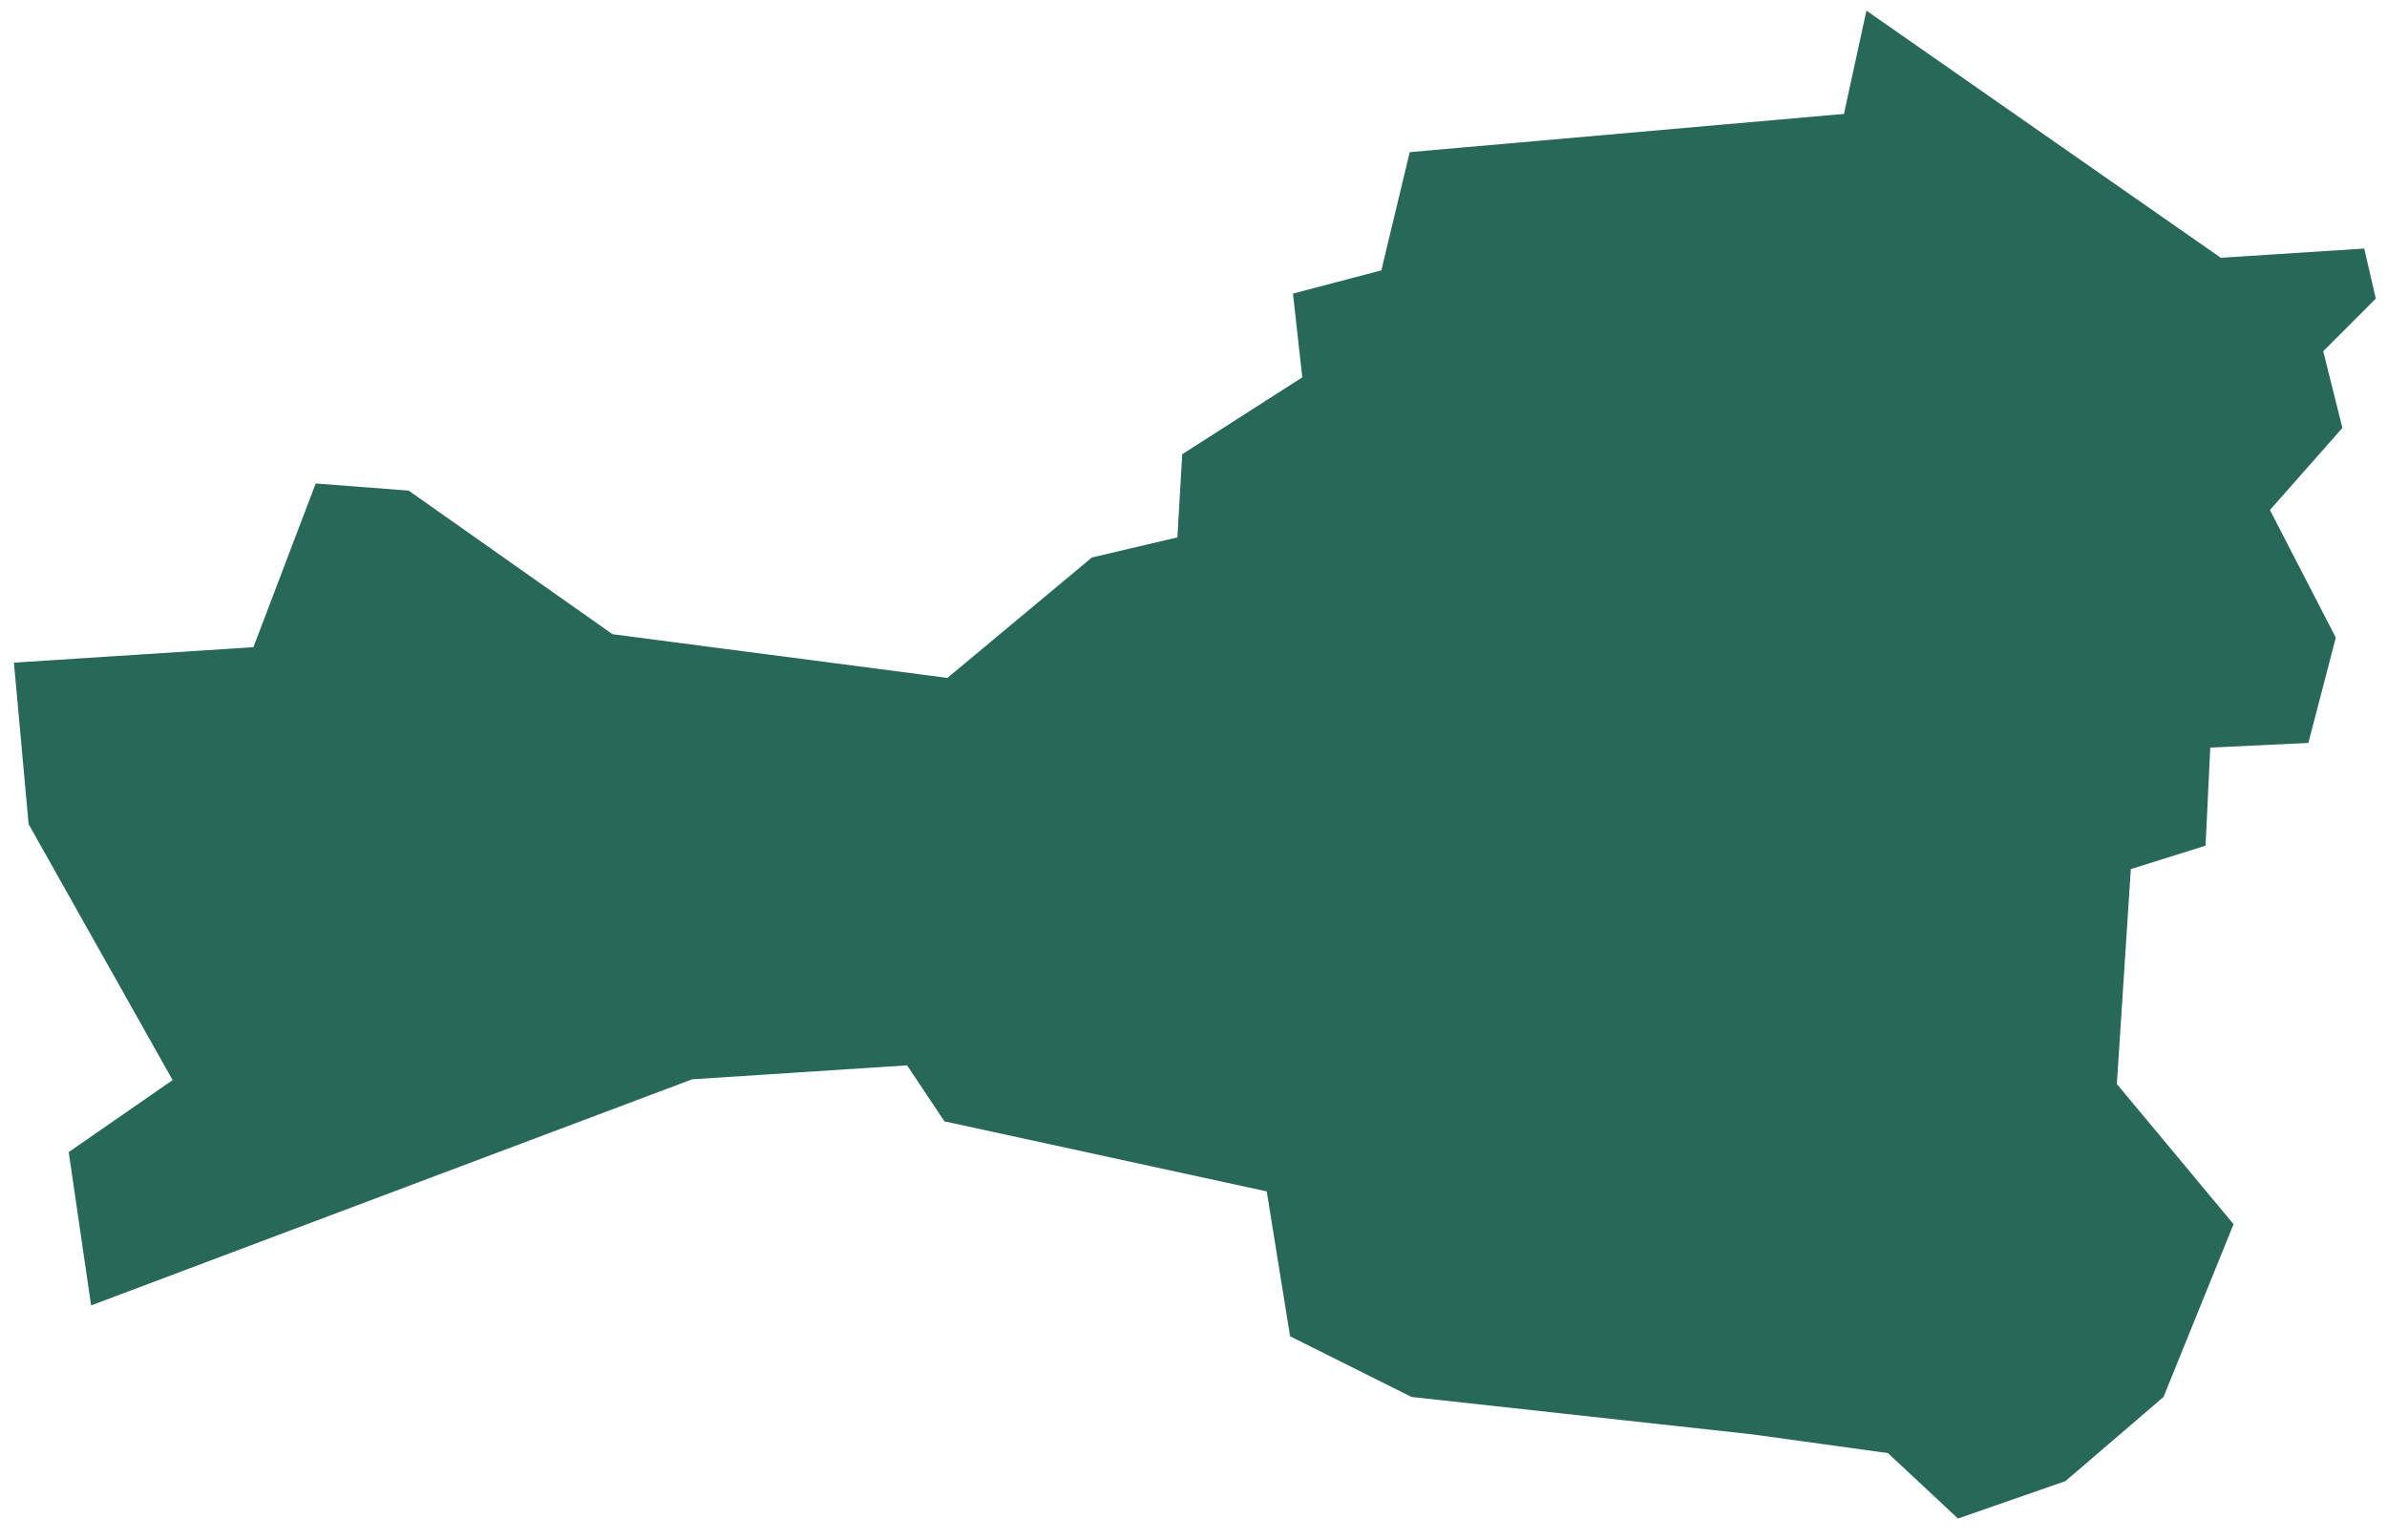<?xml version="1.0" encoding="UTF-8"?> <svg xmlns="http://www.w3.org/2000/svg" width="93" height="60" viewBox="0 0 93 60" fill="none"> <path fill-rule="evenodd" clip-rule="evenodd" d="M3.55 50.863L26.969 42.053L35.34 41.509L36.795 43.691L49.353 46.421L50.263 52.066L54.995 54.43L68.278 55.888L73.557 56.618L76.285 59.167L80.472 57.709L84.293 54.43L87.022 47.698L82.475 42.237L83.019 33.863L85.931 32.95L86.114 29.128L89.936 28.948L91.005 24.844L88.546 20.079L88.44 19.872L88.591 19.7L91.263 16.672L90.561 13.871L90.516 13.684L90.651 13.551L92.564 11.635L92.113 9.684L86.637 10.037L86.521 10.045L86.424 9.974L72.718 0.414L71.895 4.193L71.842 4.44L71.594 4.46L54.924 5.928L53.867 10.334L53.821 10.534L53.624 10.586L50.376 11.438L50.715 14.495L50.739 14.702L50.562 14.816L46.061 17.698L45.887 20.687L45.873 20.939L45.625 20.997L42.542 21.721L37.031 26.315L36.917 26.413L36.769 26.395L23.948 24.722L23.865 24.71L23.798 24.664L15.923 19.116L12.3 18.838L9.951 25.012L9.871 25.215L9.654 25.231L0.543 25.819L1.115 32.113L6.573 41.813L6.725 42.085L6.47 42.261L2.677 44.89L3.55 50.863Z" fill="#286858"></path> </svg> 